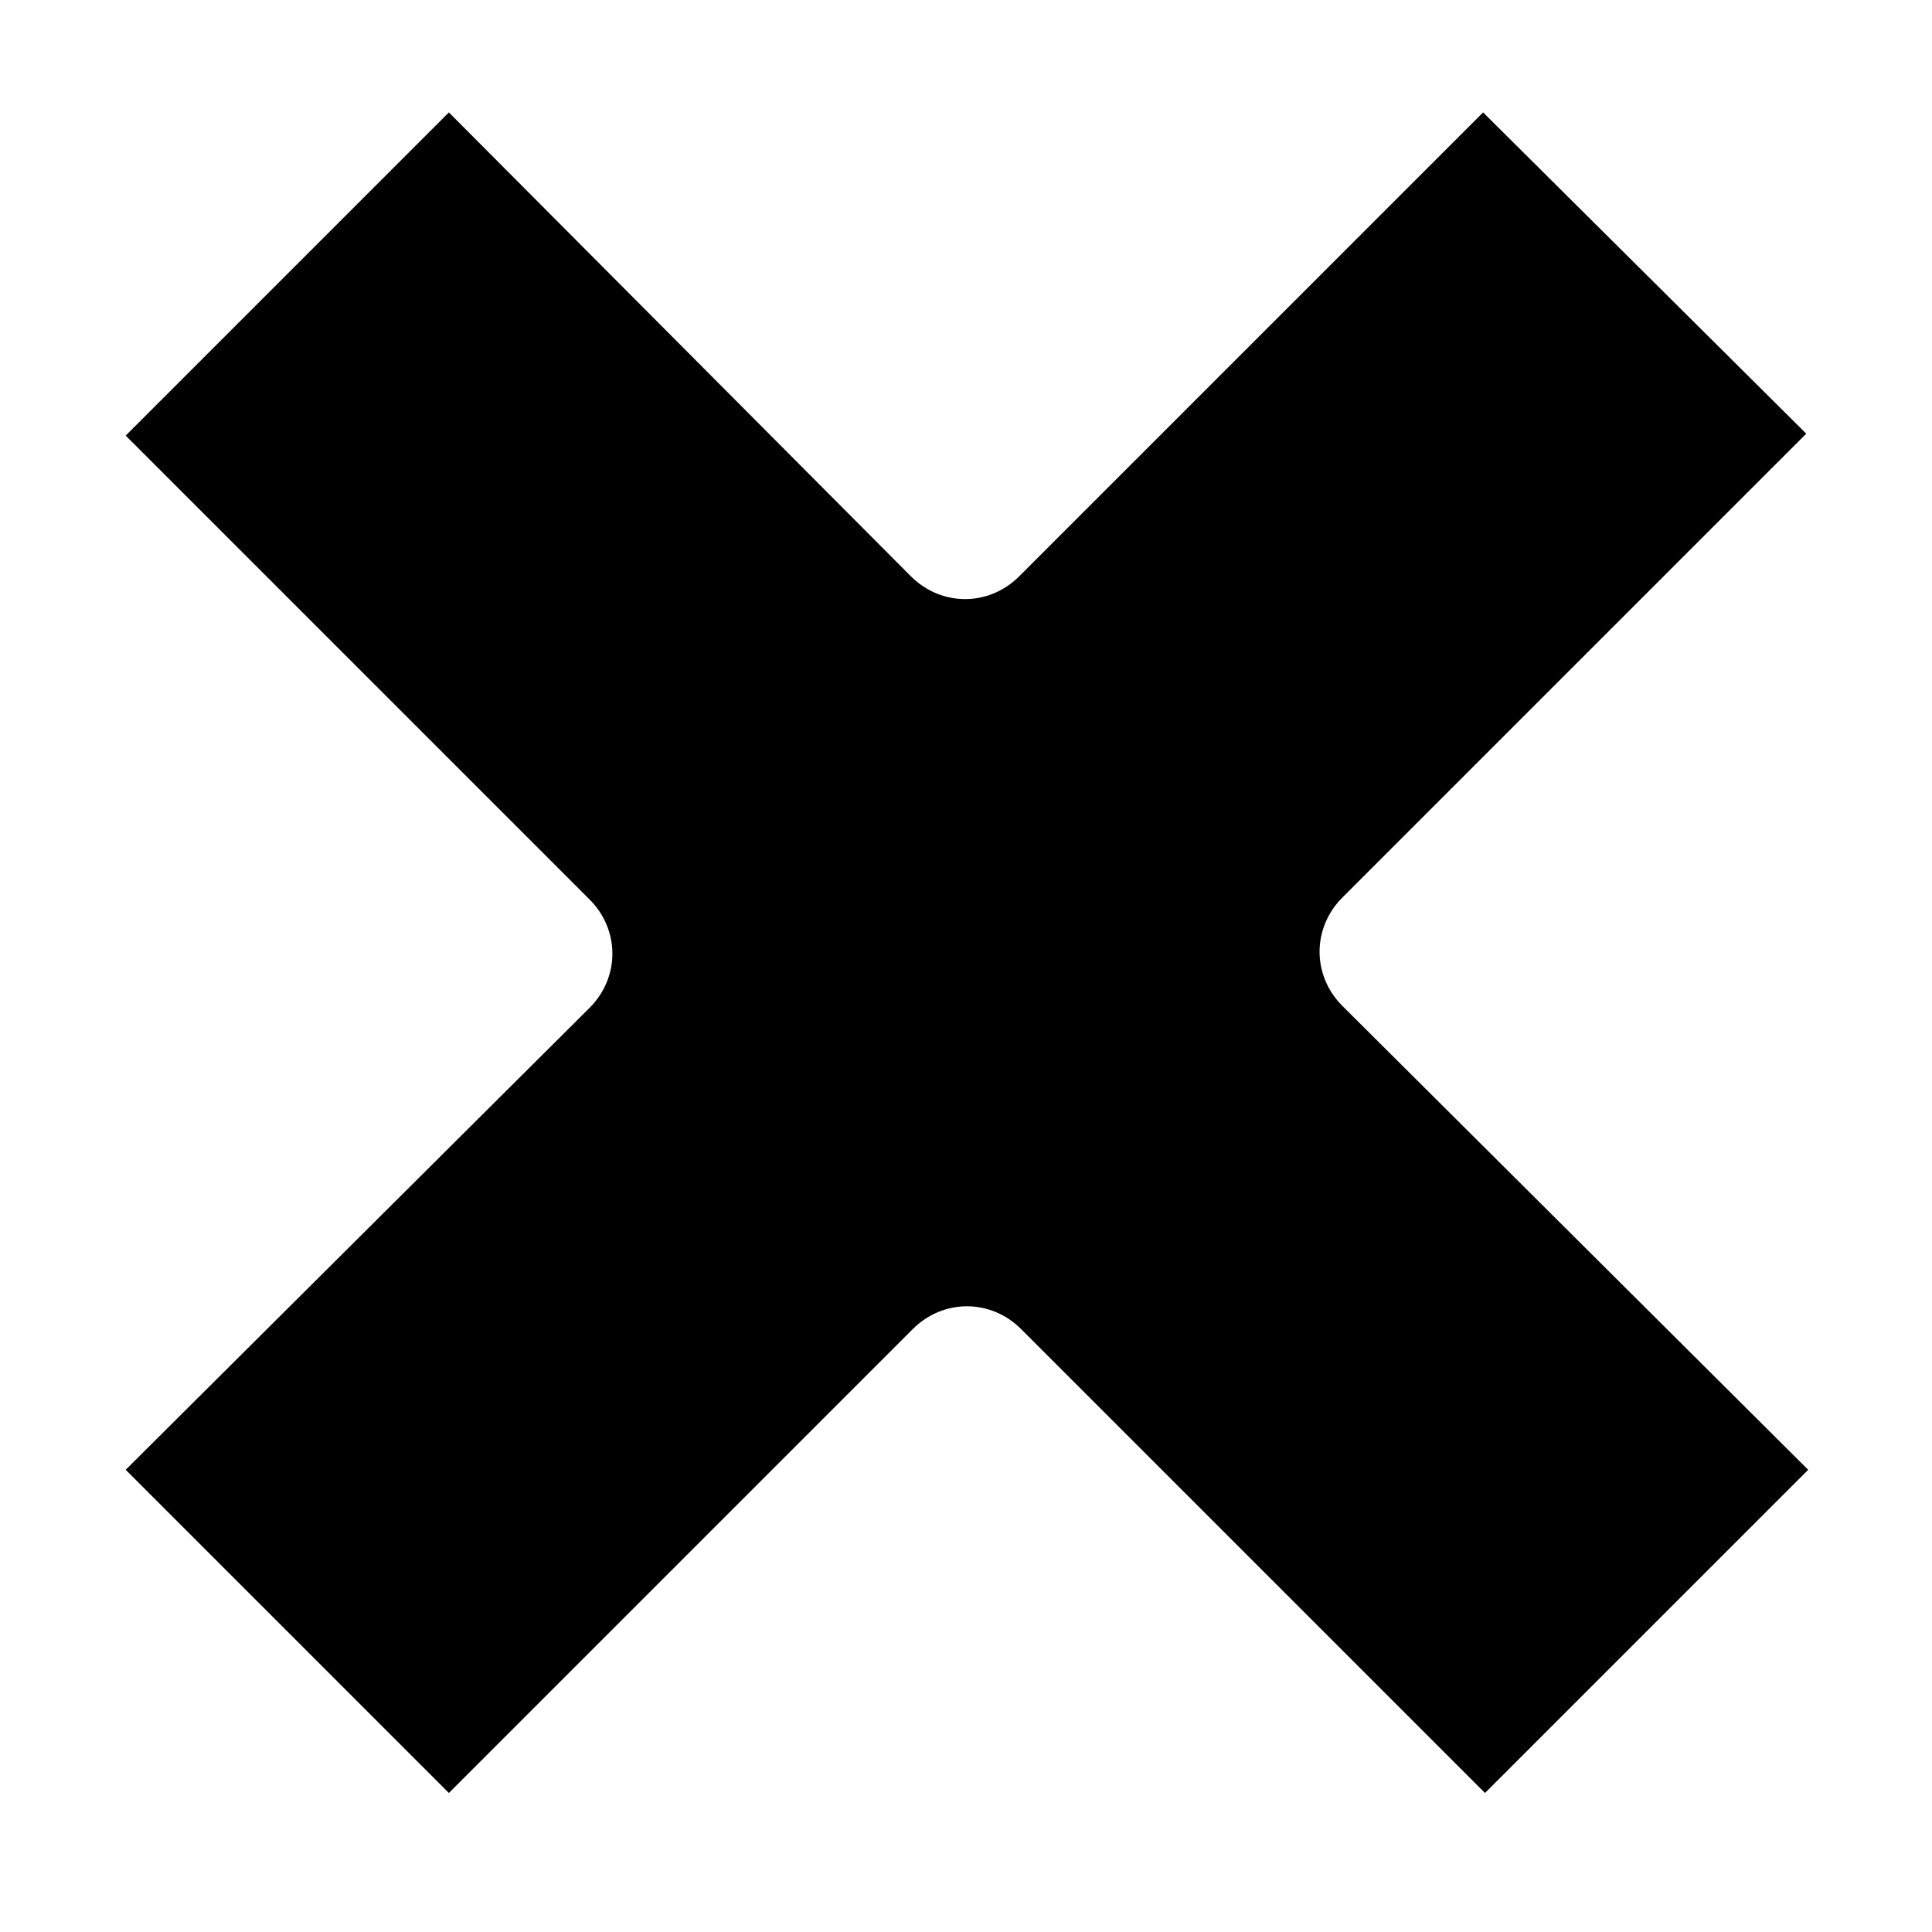 <?xml version="1.0" encoding="UTF-8"?>
<!-- Uploaded to: SVG Repo, www.svgrepo.com, Generator: SVG Repo Mixer Tools -->
<svg fill="#000000" width="800px" height="800px" version="1.1" viewBox="144 144 512 512" xmlns="http://www.w3.org/2000/svg">
 <path d="m537.04 173.79-122.93 122.93c-8.062 8.062-20.656 8.062-28.719 0l-122.43-122.93-85.648 85.648 122.93 122.93c8.062 8.062 8.062 20.656 0 28.719l-122.93 122.42 85.648 85.648 122.93-122.93c8.062-8.062 20.656-8.062 28.719 0l122.93 122.93 85.648-85.648-123.44-122.93c-8.062-8.062-8.062-20.656 0-28.719l122.93-122.93z"/>
</svg>